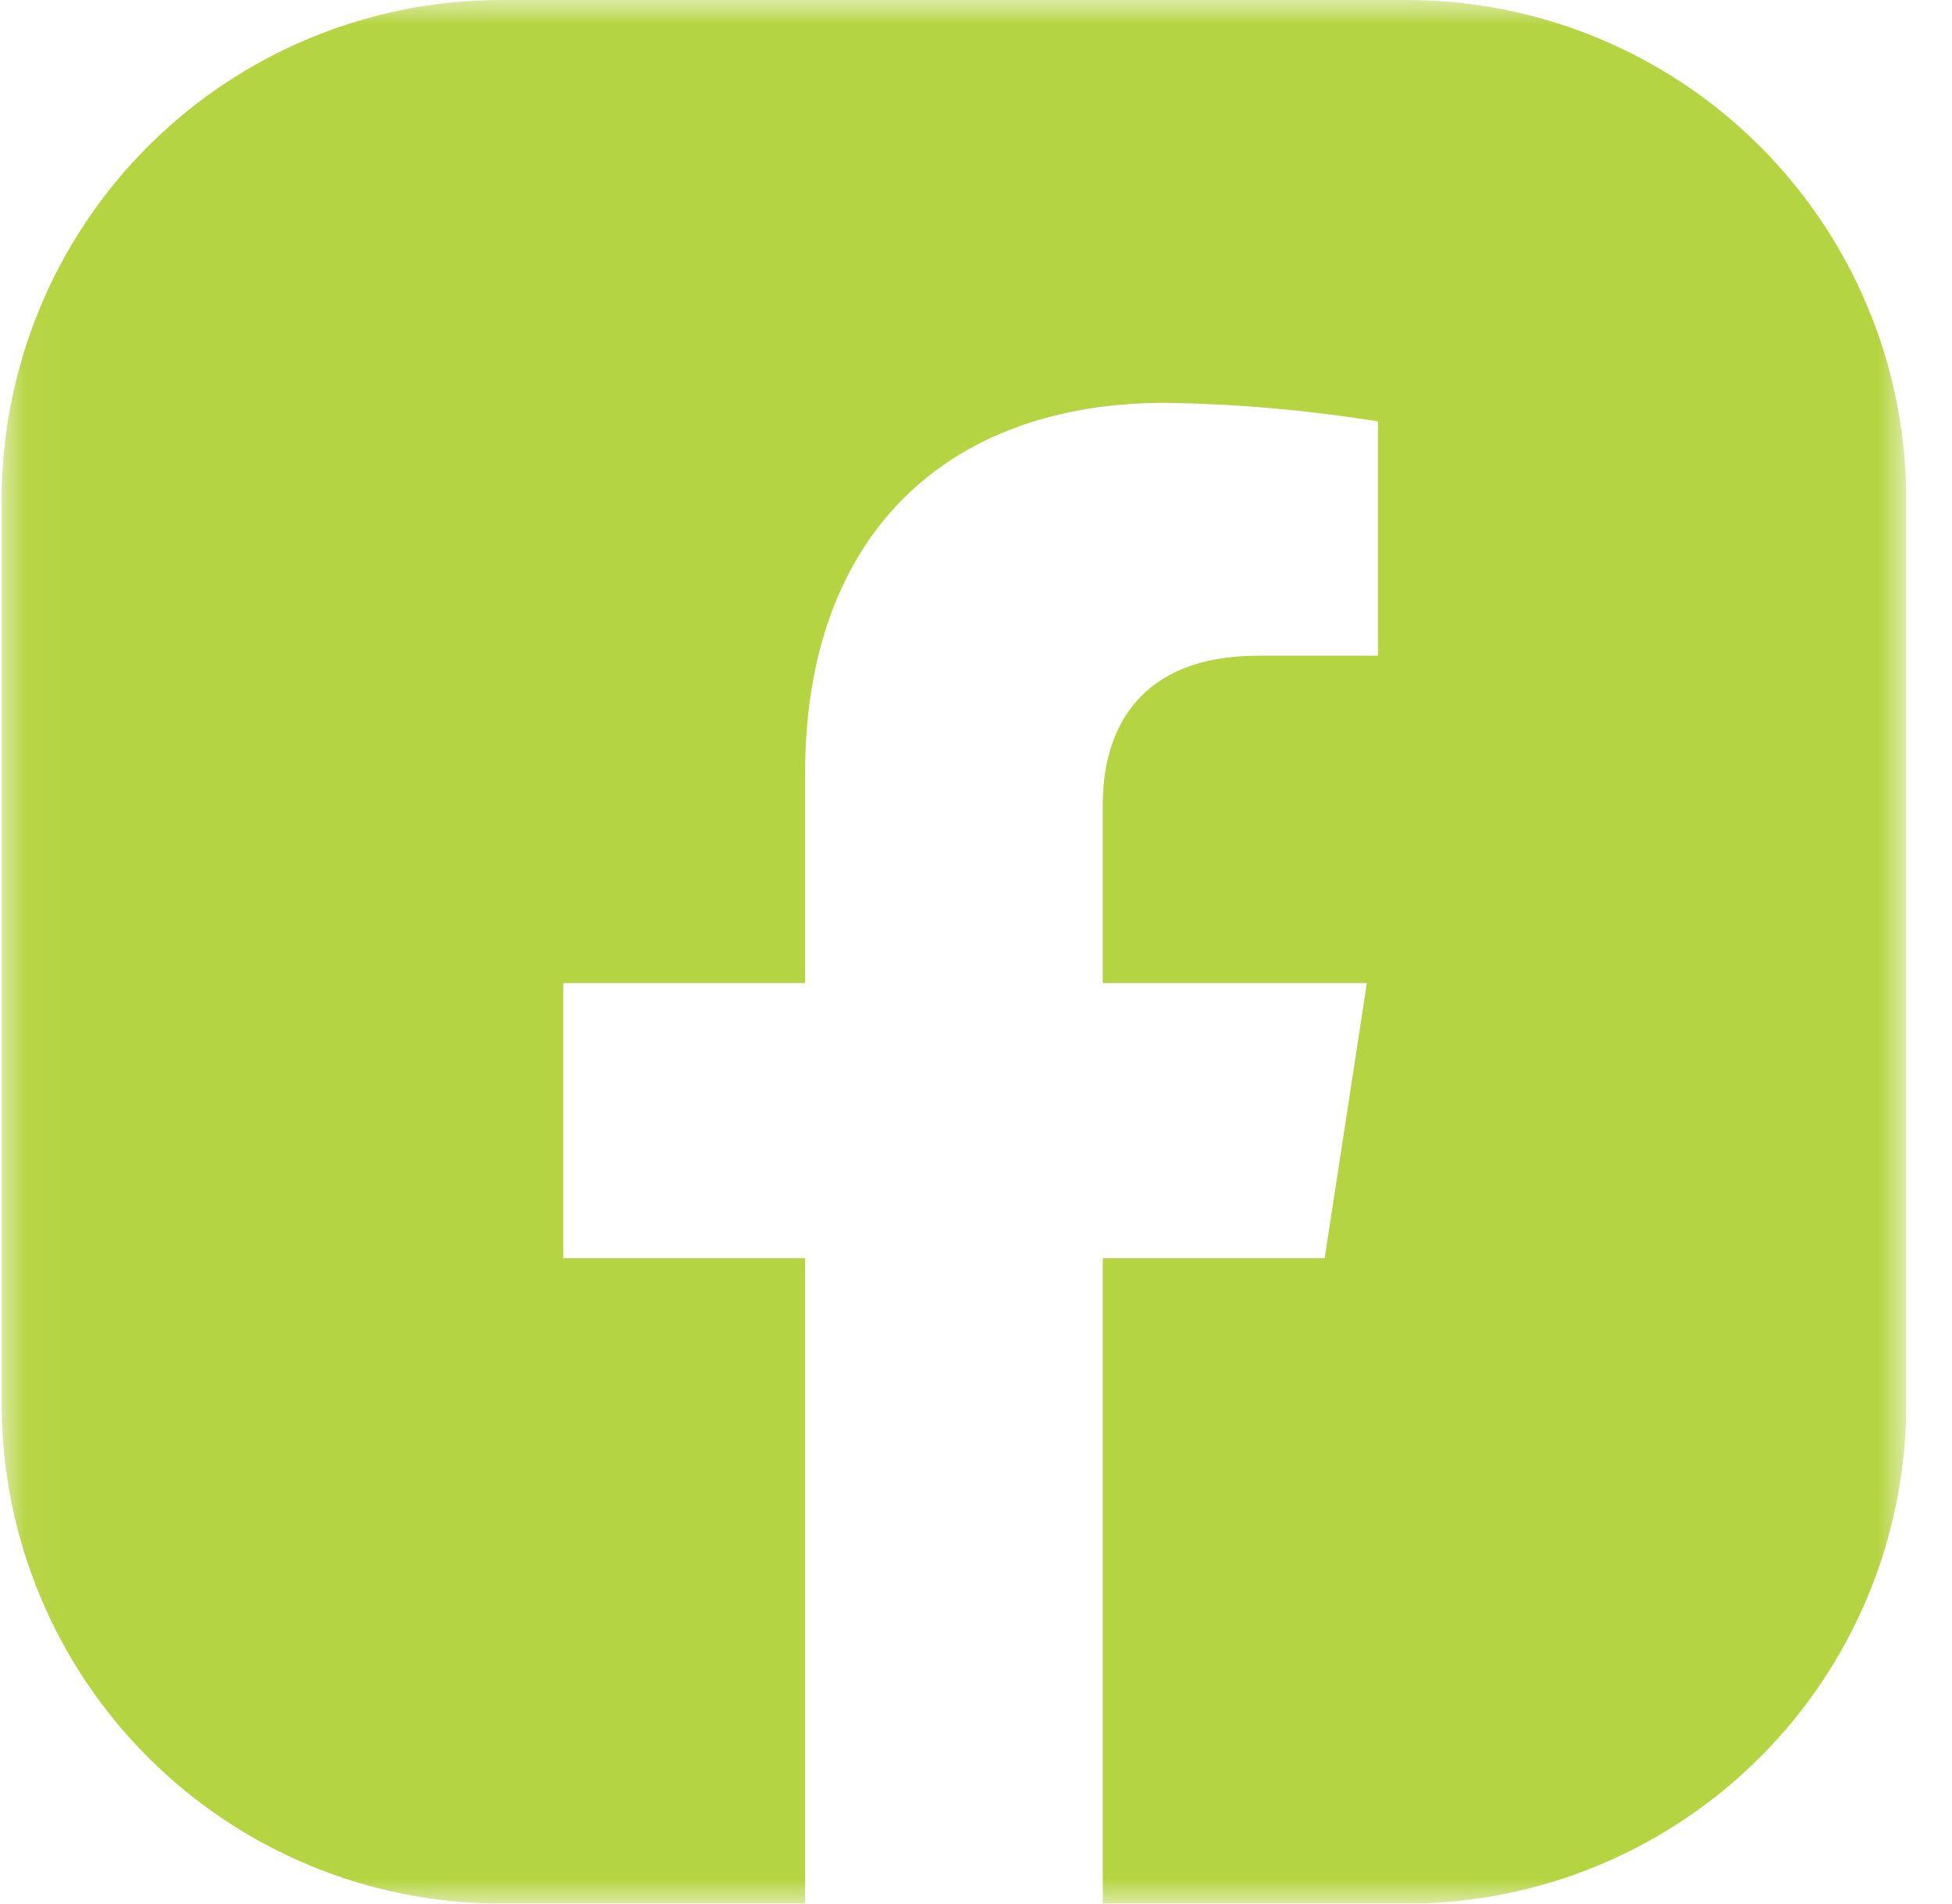 <?xml version="1.0" encoding="UTF-8"?>
<svg xmlns="http://www.w3.org/2000/svg" width="40" height="39" viewBox="0 0 40 39" fill="none">
  <mask id="mask0_2104_24546" style="mask-type:luminance" maskUnits="userSpaceOnUse" x="0" y="0" width="40" height="39">
    <path d="M39.062 0H0.035V39H39.062V0Z" fill="white"></path>
  </mask>
  <g mask="url(#mask0_2104_24546)">
    <path d="M39.062 10.2C39.054 7.497 37.976 4.908 36.064 2.997C34.151 1.085 31.56 0.008 28.855 0L10.242 0C7.538 0.008 4.946 1.086 3.034 2.997C1.122 4.908 0.044 7.497 0.035 10.2L0.035 28.8C0.044 31.503 1.122 34.092 3.034 36.003C4.946 37.914 7.538 38.992 10.242 39H16.498V25.777H11.543V20.14H16.498V15.84C16.498 10.952 19.411 8.253 23.869 8.253C25.332 8.273 26.792 8.401 28.237 8.634V13.434H25.778C23.354 13.434 22.598 14.934 22.598 16.479V20.14H28.01L27.145 25.777H22.598V39H28.855C31.56 38.992 34.151 37.915 36.064 36.004C37.976 34.092 39.054 31.503 39.062 28.8V10.2Z" fill="#B5D441"></path>
  </g>
</svg>

